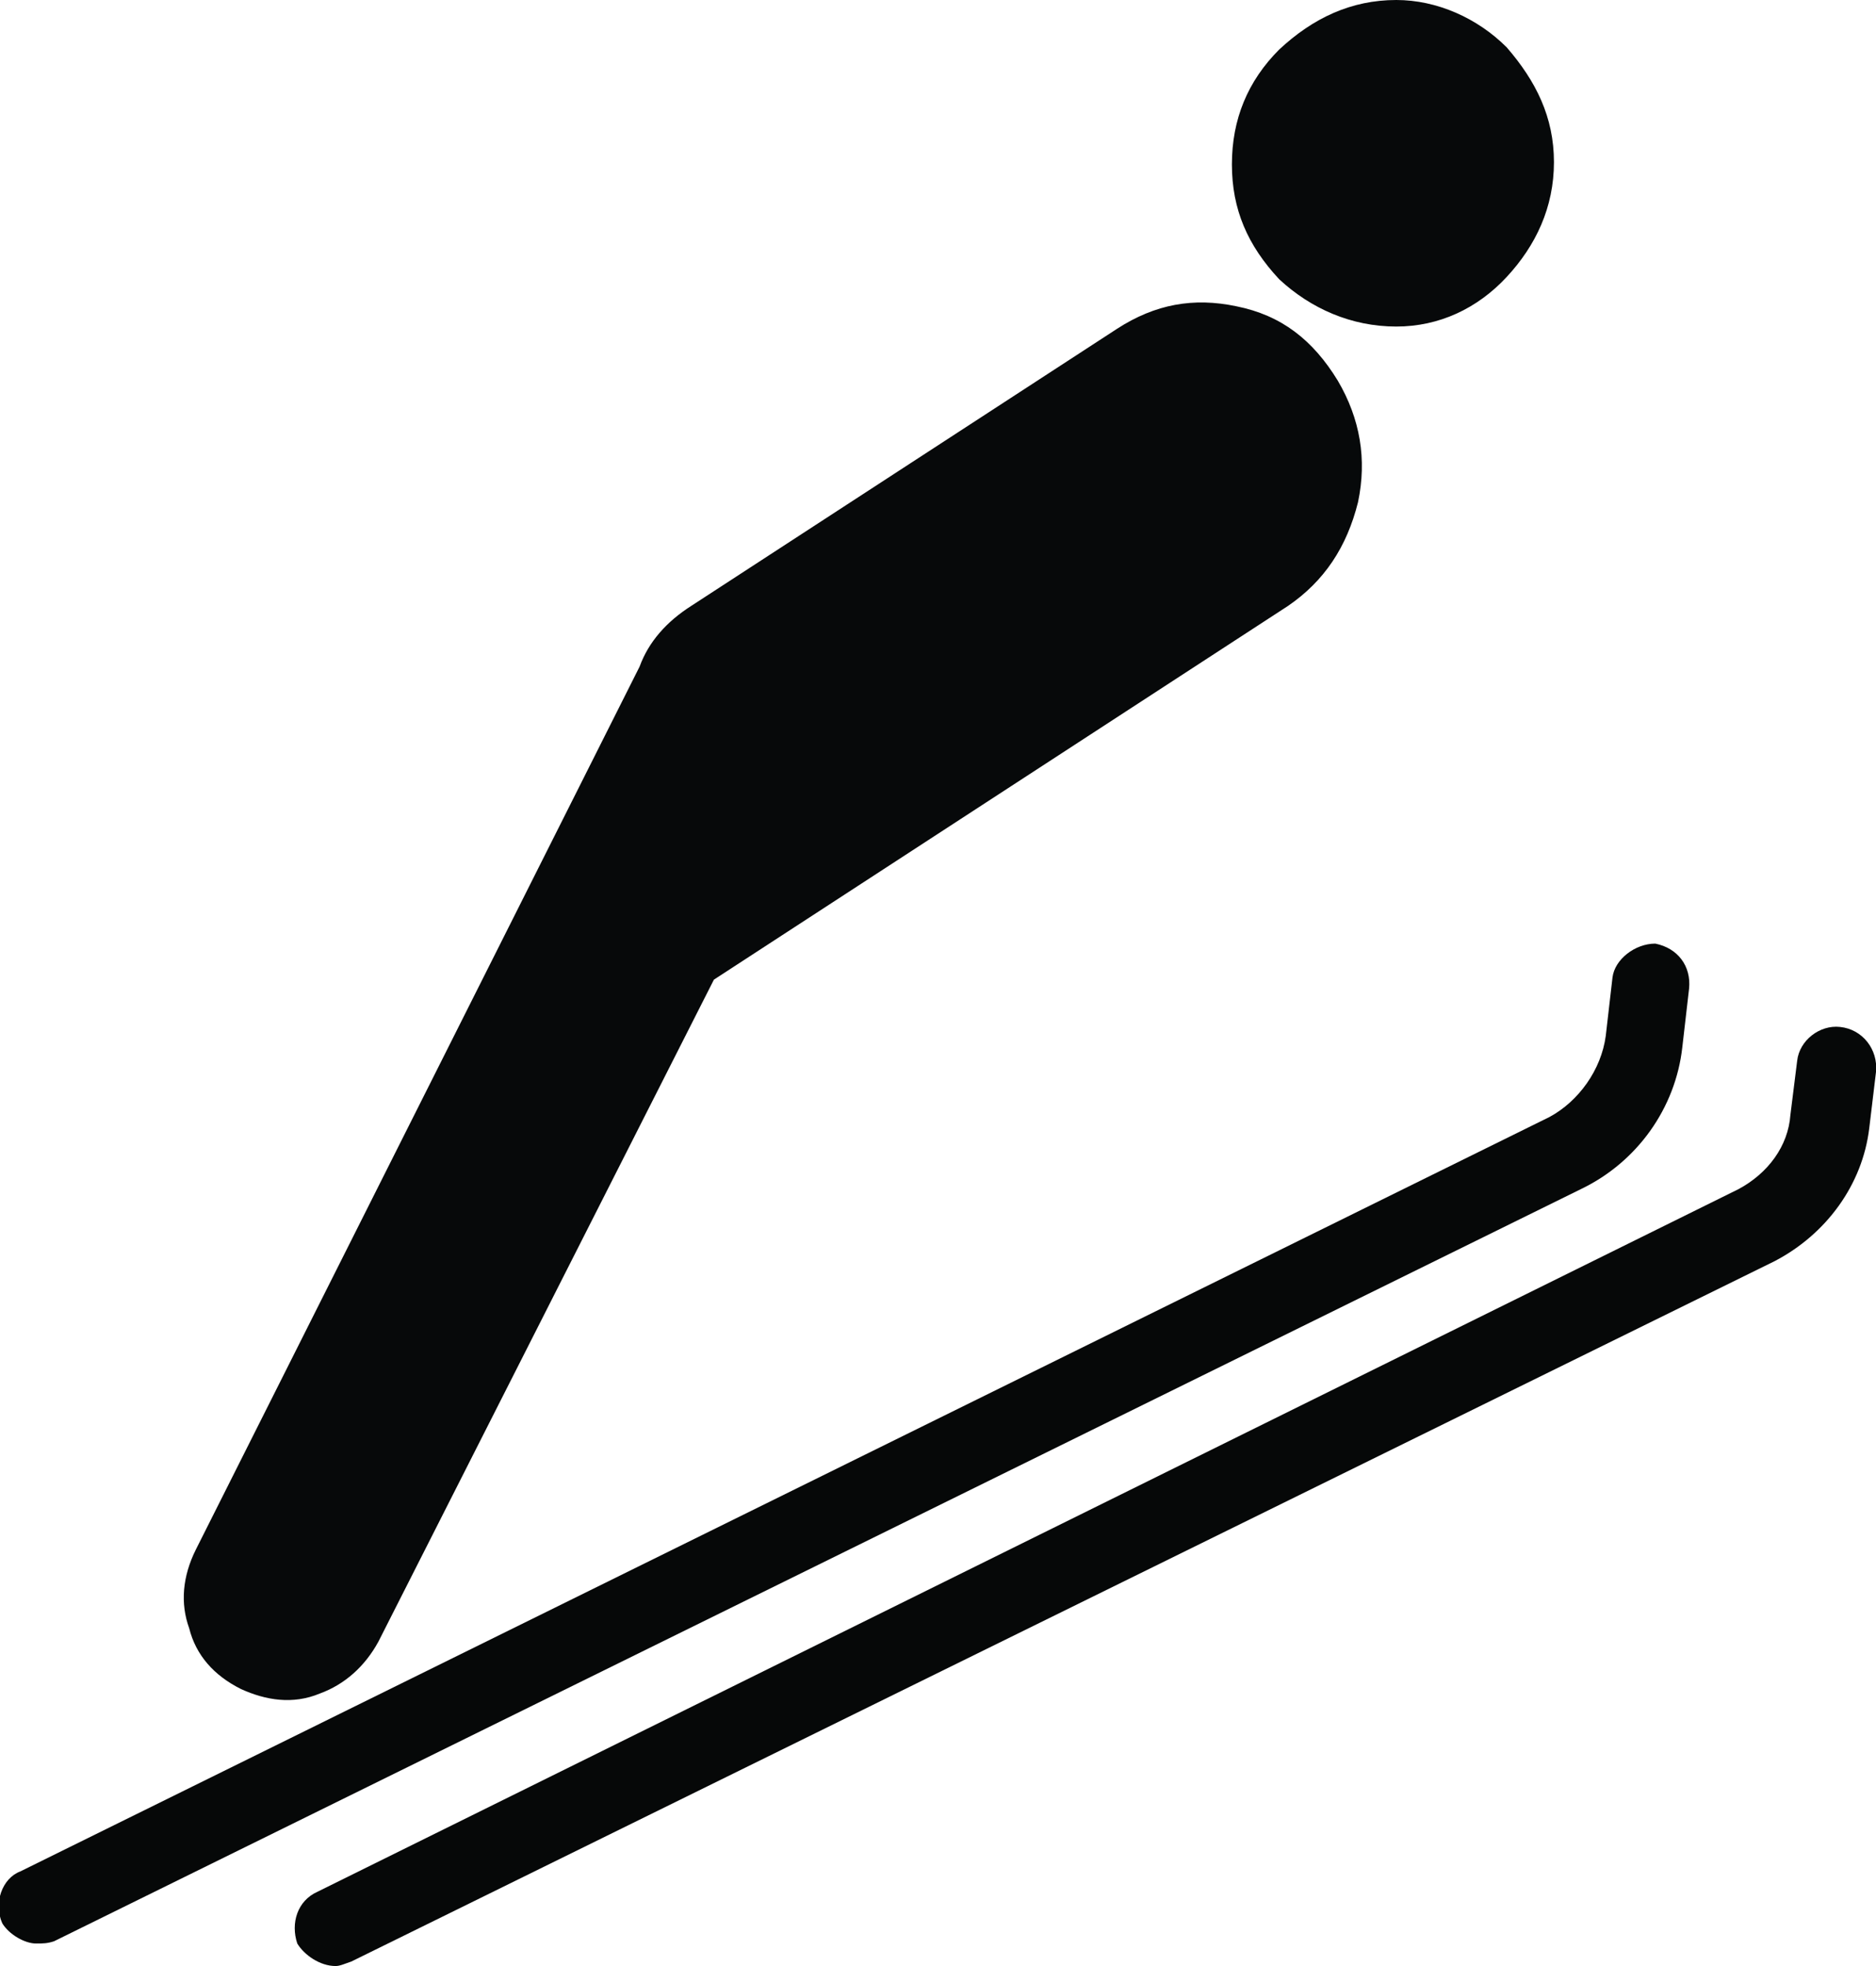 <?xml version="1.0" encoding="utf-8"?>
<!-- Generator: Adobe Illustrator 18.0.0, SVG Export Plug-In . SVG Version: 6.00 Build 0)  -->
<!DOCTYPE svg PUBLIC "-//W3C//DTD SVG 1.1//EN" "http://www.w3.org/Graphics/SVG/1.1/DTD/svg11.dtd">
<svg version="1.1"
	 id="Calque_1" image-rendering="optimizeQuality" text-rendering="geometricPrecision" shape-rendering="geometricPrecision"
	 xmlns="http://www.w3.org/2000/svg" xmlns:xlink="http://www.w3.org/1999/xlink" x="0px" y="0px" viewBox="0 0 83.3 87.3"
	 enable-background="new 0 0 83.3 87.3" xml:space="preserve">
<g id="Plan_x0020_1">
	<path fill="#07090A" d="M31.7,43.5l25.5-16.6c1.6-1.1,2.6-2.6,3.1-4.6c0.4-1.9,0.1-3.7-0.9-5.4c-1.1-1.8-2.5-2.9-4.5-3.3
		c-1.9-0.4-3.6-0.1-5.3,1L30.7,26.9c-1.1,0.7-1.9,1.6-2.3,2.7L8.7,68.8C8.1,70,8,71.2,8.4,72.3c0.3,1.2,1.1,2.1,2.3,2.7
		c1.1,0.5,2.3,0.7,3.5,0.2c1.1-0.4,2-1.2,2.6-2.3L31.7,43.5L31.7,43.5z M62,14.5c1.9,0,3.6-0.8,4.9-2.2c1.3-1.4,2.1-3.1,2.1-5.1
		c0-2-0.8-3.6-2.1-5.1C65.6,0.8,63.8,0,62,0c-2,0-3.7,0.8-5.2,2.2c-1.4,1.4-2.1,3.1-2.1,5.1c0,2,0.7,3.6,2.1,5.1
		C58.2,13.7,60,14.5,62,14.5L62,14.5z"/>
	<path fill="#060808" d="M81.7,45.6c-0.9-0.1-1.8,0.6-1.9,1.5l-0.3,2.4c-0.1,1.4-1,2.6-2.3,3.3L14.1,84c-0.9,0.4-1.2,1.4-0.9,2.3
		c0.3,0.5,1,1,1.7,1c0.2,0,0.4-0.1,0.7-0.2l63.2-31.1c2.3-1.2,3.9-3.4,4.2-5.9l0.3-2.5C83.4,46.6,82.7,45.7,81.7,45.6L81.7,45.6
		L81.7,45.6z"/>
	<path fill="#060808" d="M74.7,46.5l0.3-2.6c0.1-1-0.5-1.8-1.5-2c-0.9,0-1.8,0.7-1.9,1.5l-0.3,2.6c-0.2,1.5-1.2,2.9-2.5,3.6
		L0.9,83.1c-0.8,0.3-1.2,1.4-0.8,2.3c0.3,0.5,1,0.9,1.5,0.9c0.3,0,0.5,0,0.8-0.1l67.8-33.4C72.7,51.6,74.4,49.2,74.7,46.5L74.7,46.5
		L74.7,46.5z"/>
</g>
</svg>

